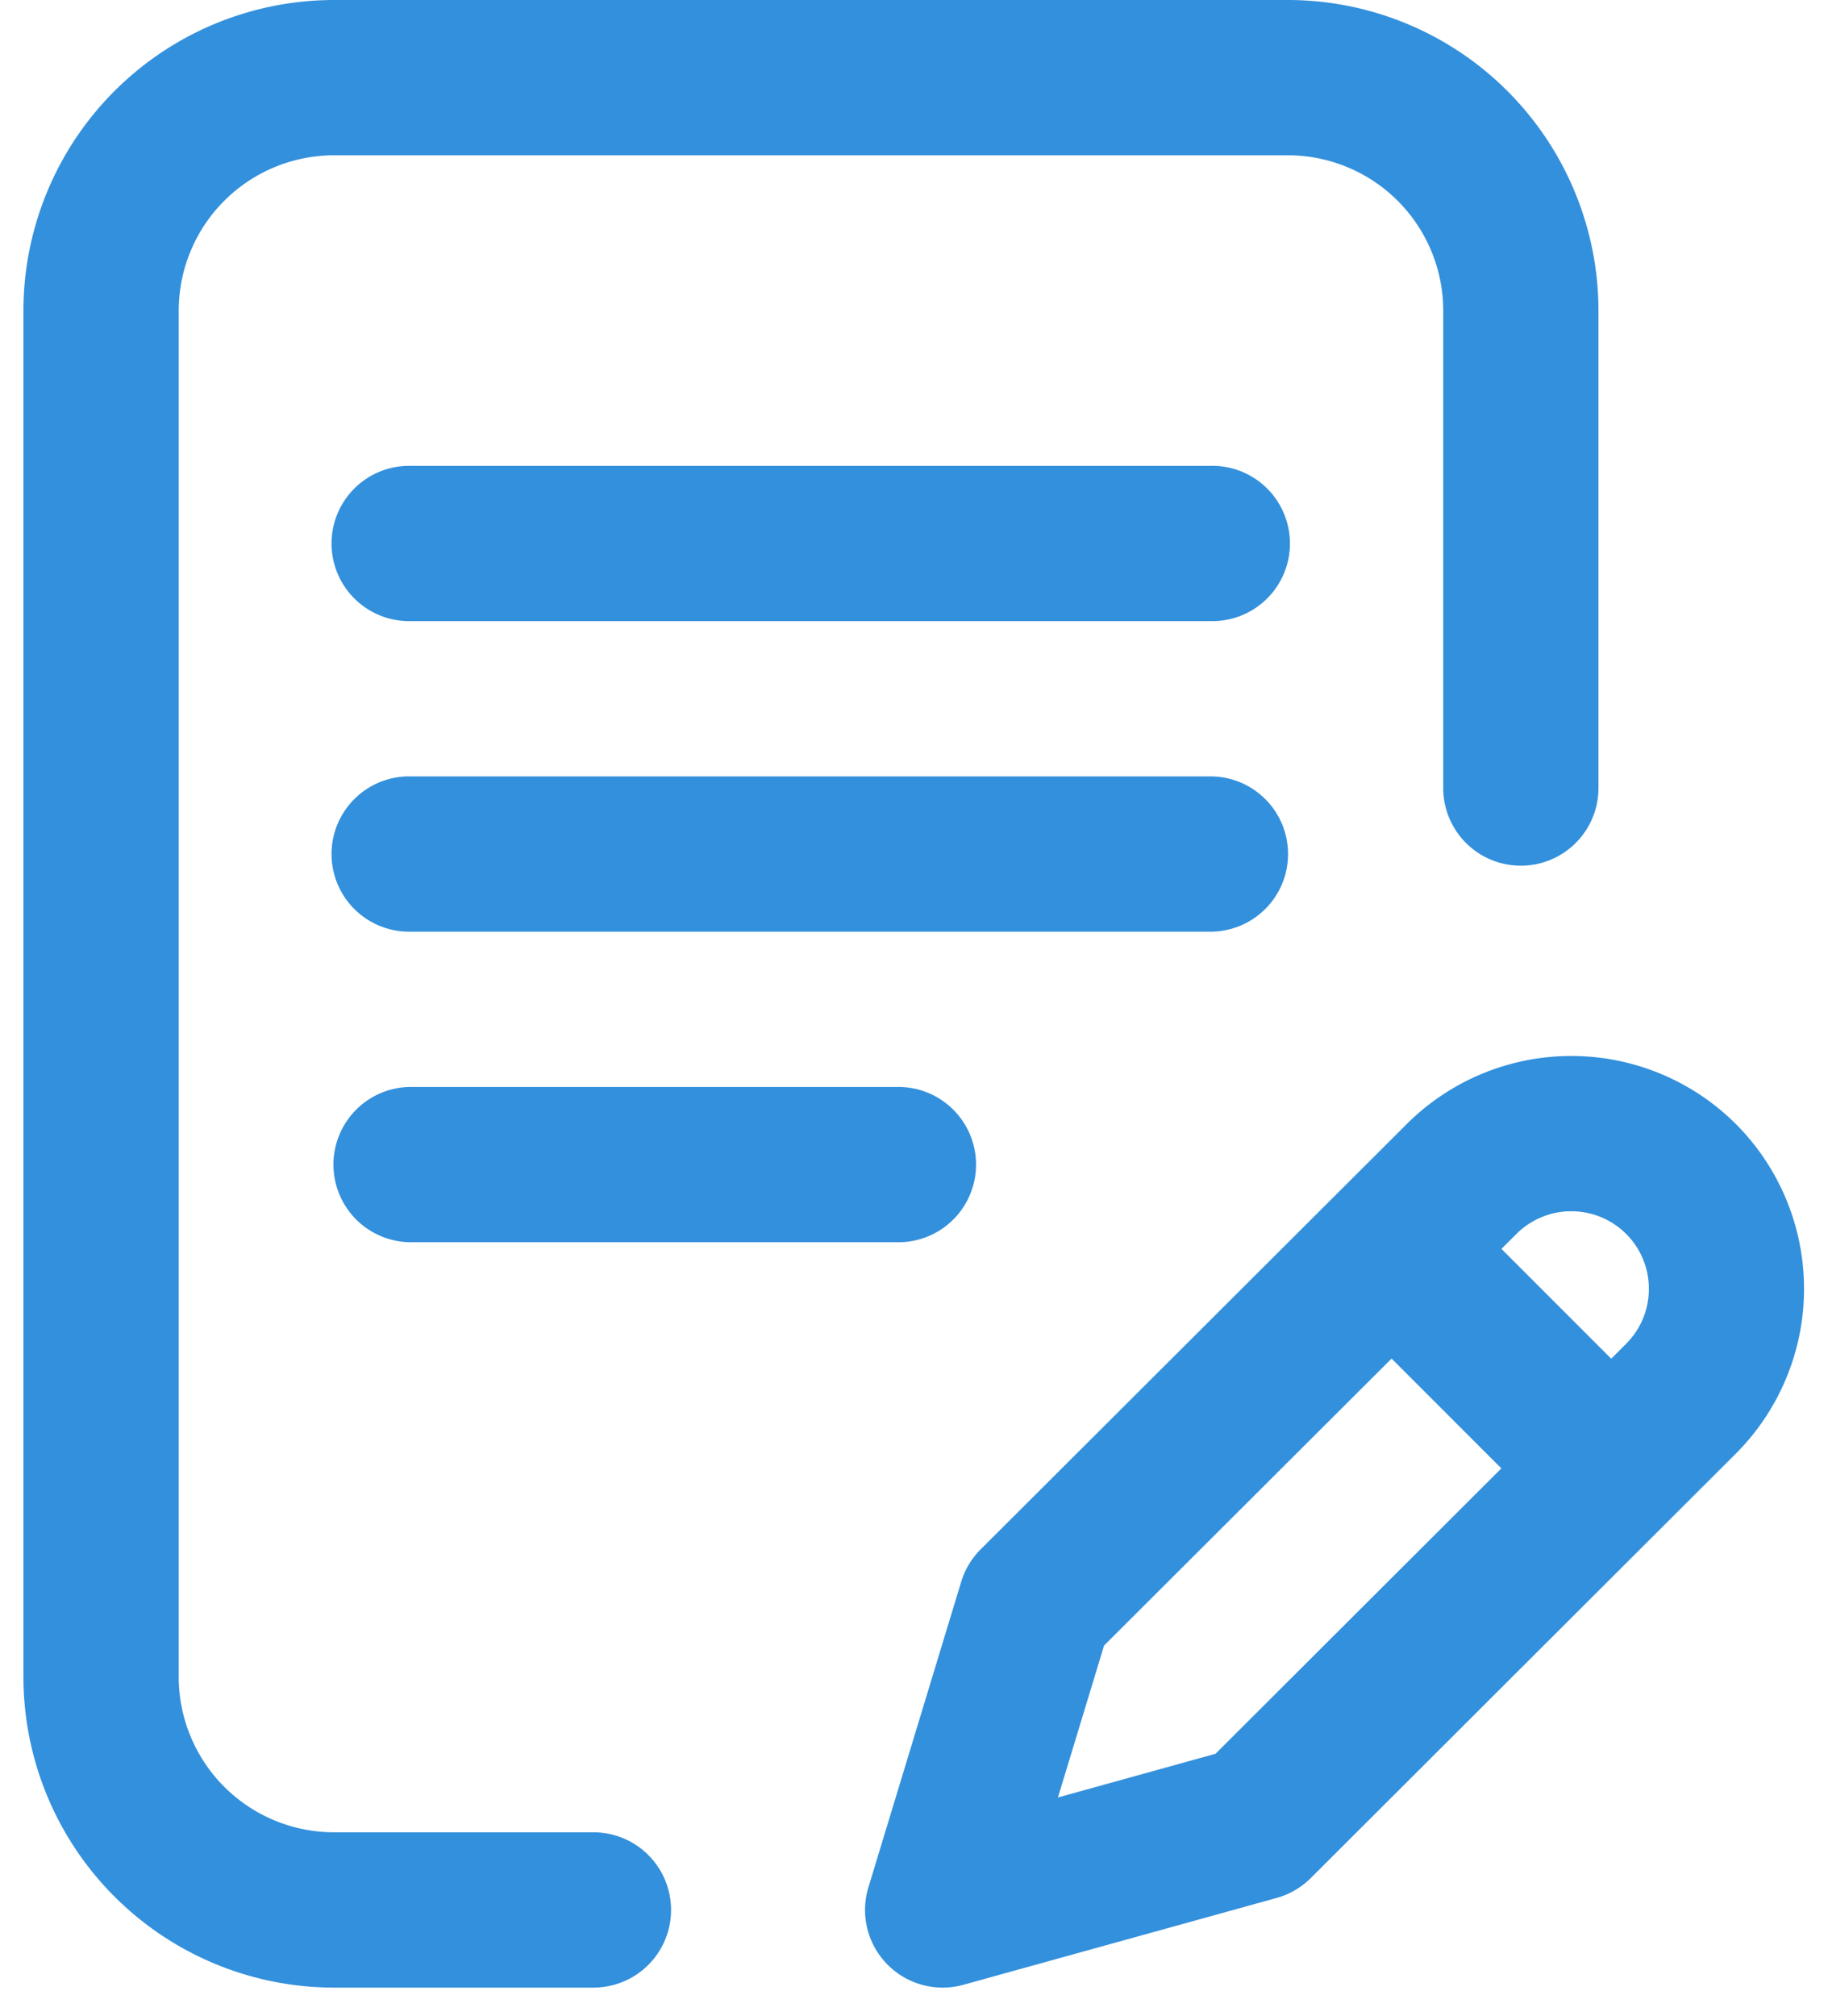 <svg width="39" height="43" viewBox="0 0 39 43" xmlns="http://www.w3.org/2000/svg"><g fill="#3390DC" fill-rule="evenodd"><path d="M27.48 18.214c0-.915-.741-1.656-1.656-1.656H8.77a1.656 1.656 0 100 3.311h17.054c.915 0 1.656-.741 1.656-1.655zM8.77 23.18a1.656 1.656 0 100 3.312h10.357a1.656 1.656 0 100-3.311H8.77z"/><path d="M12.66 39.076H7.124a3.315 3.315 0 01-3.311-3.311V6.623a3.315 3.315 0 013.311-3.311H27.48a3.315 3.315 0 013.311 3.311v10.183a1.656 1.656 0 103.312 0V6.623A6.63 6.63 0 0027.48 0H7.123A6.63 6.63 0 00.5 6.623v29.142a6.63 6.63 0 006.623 6.623h5.538a1.656 1.656 0 100-3.312z"/><path d="M37.036 23.973a4.972 4.972 0 00-7.024-.001l-9.09 9.07c-.193.193-.336.43-.415.691l-1.98 6.518a1.656 1.656 0 002.027 2.077l6.683-1.852c.275-.076.525-.222.727-.423l9.072-9.055a4.973 4.973 0 000-7.025zM25.933 37.401l-3.362.932.984-3.24 6.134-6.12 2.342 2.342-6.098 6.086zm8.762-8.745l-.32.32-2.342-2.342.32-.319a1.658 1.658 0 012.341 0c.646.646.646 1.696.001 2.34zM25.824 9.935H8.77a1.656 1.656 0 100 3.311h17.054a1.656 1.656 0 100-3.311z"/></g></svg>